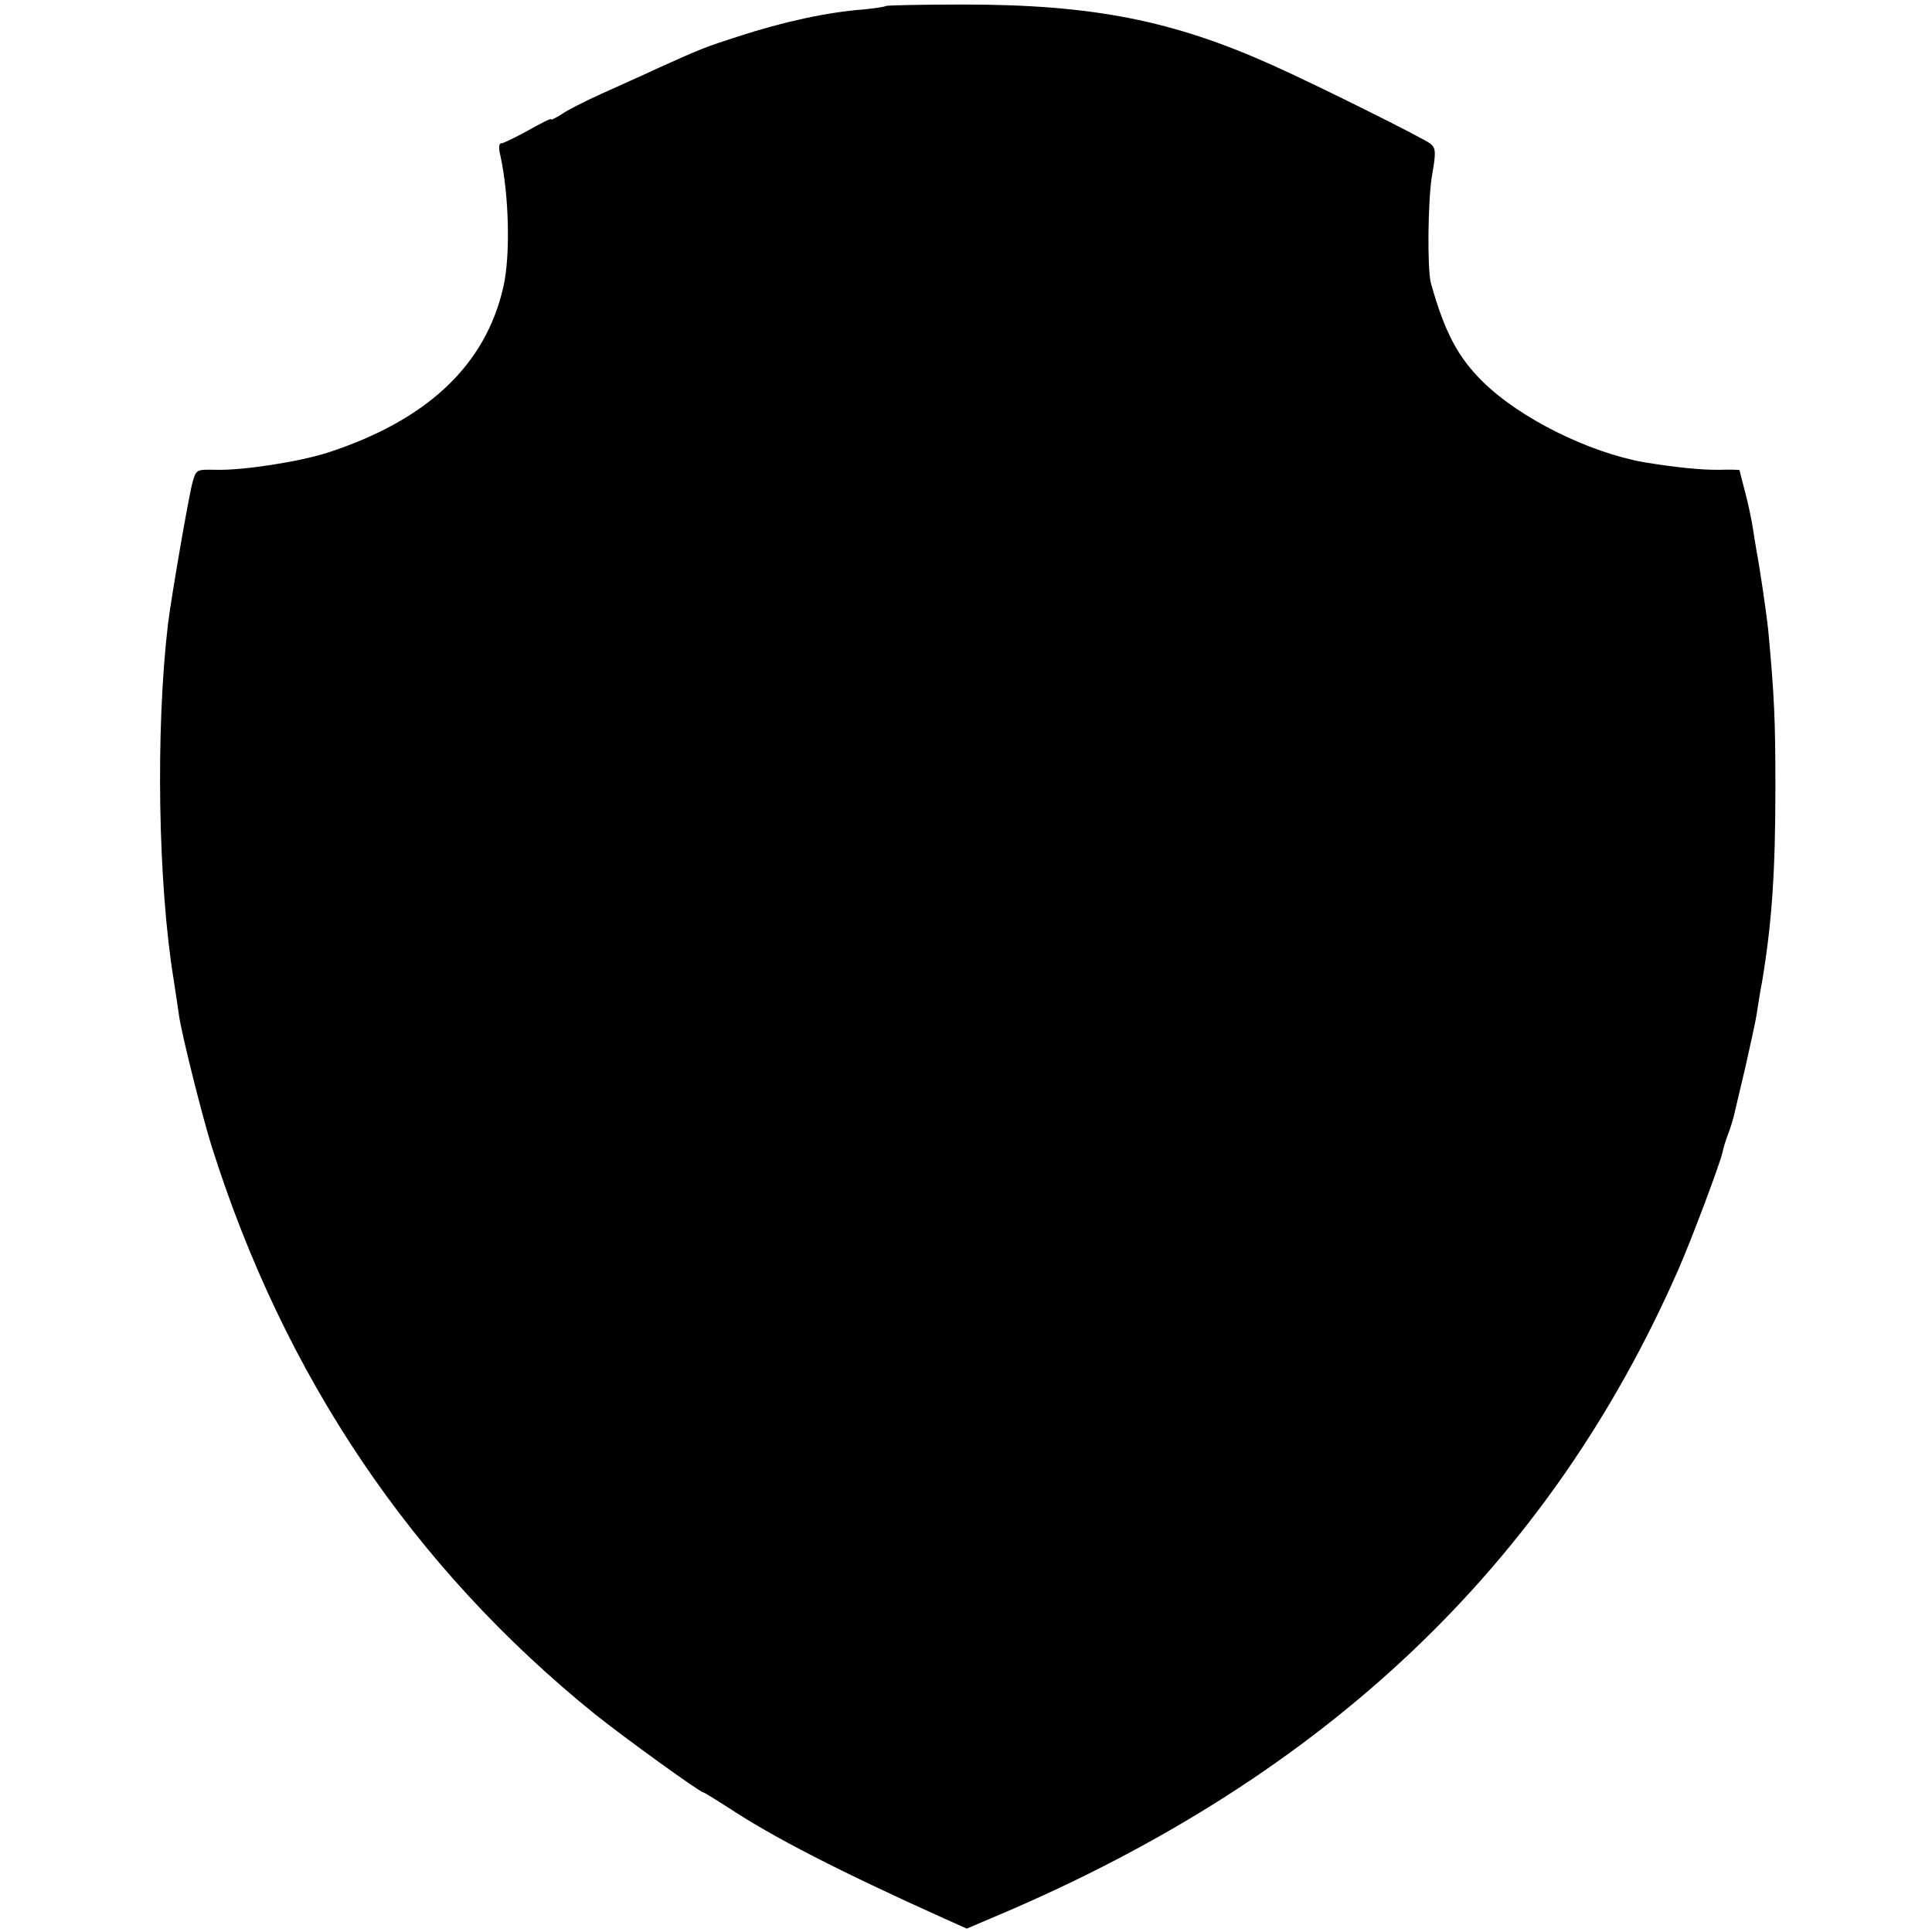 <?xml version="1.0" standalone="no"?>
<!DOCTYPE svg PUBLIC "-//W3C//DTD SVG 20010904//EN"
 "http://www.w3.org/TR/2001/REC-SVG-20010904/DTD/svg10.dtd">
<svg version="1.0" xmlns="http://www.w3.org/2000/svg"
 width="512pt" height="512pt" viewBox="0 0 512 512"
 preserveAspectRatio="xMidYMid meet">
<g transform="translate(0,512) scale(0.1,-0.1)"
fill="#000000" stroke="none">
<path d="M2347 5104 c-2 -2 -28 -6 -58 -9 -94 -7 -212 -32 -334 -72 -84 -27
-97 -32 -210 -83 -38 -18 -106 -48 -150 -68 -44 -20 -92 -44 -107 -55 -16 -10
-28 -16 -28 -13 0 3 -27 -11 -61 -30 -33 -18 -65 -34 -71 -34 -6 0 -7 -13 -2
-32 23 -105 27 -265 8 -348 -47 -208 -202 -354 -467 -440 -76 -24 -223 -47
-295 -45 -52 1 -52 1 -62 -34 -11 -42 -56 -303 -65 -376 -33 -282 -26 -688 15
-940 5 -33 12 -78 15 -100 8 -52 61 -263 85 -340 193 -613 533 -1117 1017
-1508 79 -63 278 -207 287 -207 2 0 31 -18 64 -39 119 -79 298 -171 576 -296
l58 -26 87 37 c866 368 1457 930 1799 1710 34 77 111 282 117 311 2 10 8 30
14 46 6 15 13 38 16 50 3 12 16 69 30 127 13 58 27 121 30 140 3 19 9 60 15
90 26 157 35 291 35 515 0 178 -3 242 -19 415 -5 48 -23 169 -31 210 -2 13 -7
41 -10 62 -3 20 -12 62 -20 93 -8 31 -15 57 -15 59 0 1 -24 2 -52 1 -49 -1
-122 7 -201 20 -147 26 -330 117 -428 214 -66 65 -101 132 -137 261 -10 37 -8
221 3 285 11 62 10 72 -4 84 -17 14 -300 155 -416 207 -266 120 -479 162 -822
162 -111 0 -204 -2 -206 -4z"/>
</g>
</svg>
